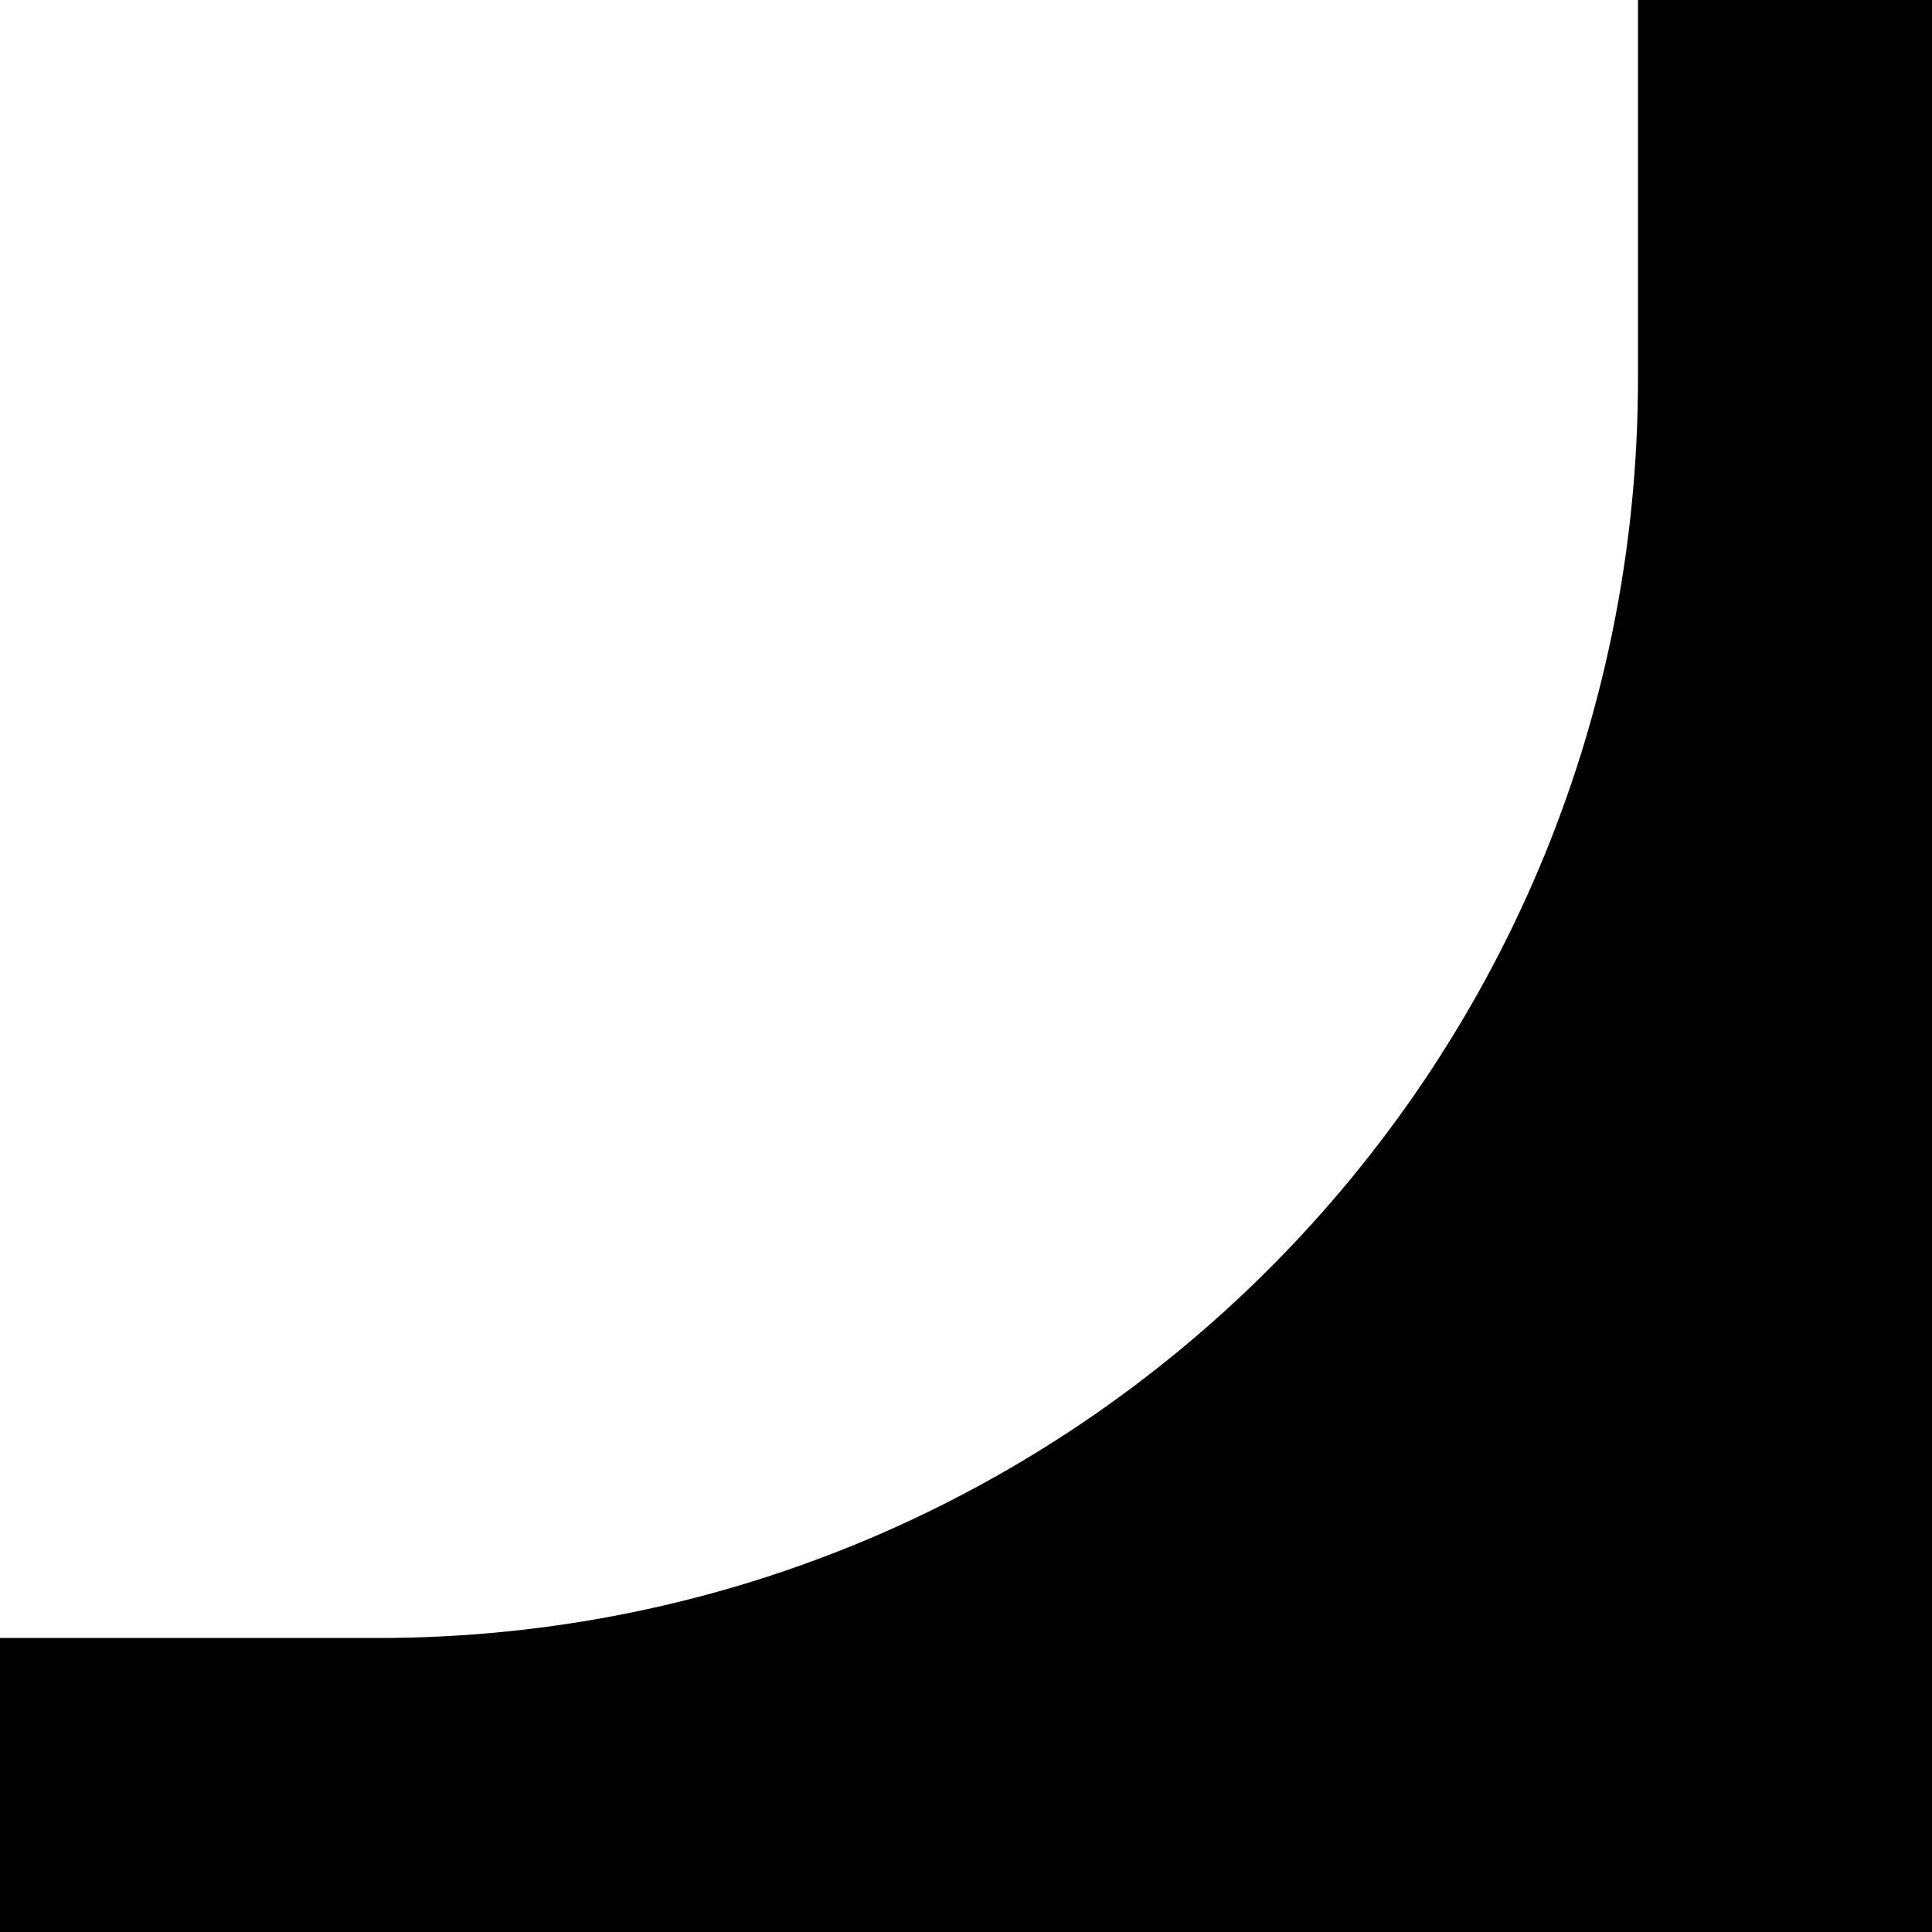 <?xml version="1.0" encoding="UTF-8"?> <svg xmlns="http://www.w3.org/2000/svg" width="46" height="46" viewBox="0 0 46 46" fill="none"> <path fill-rule="evenodd" clip-rule="evenodd" d="M0 46L46 46L46 0L39 -6.11959e-07L39 9C39 25.569 25.569 39 9 39L6.11959e-07 39L0 46Z" fill="black"></path> </svg> 